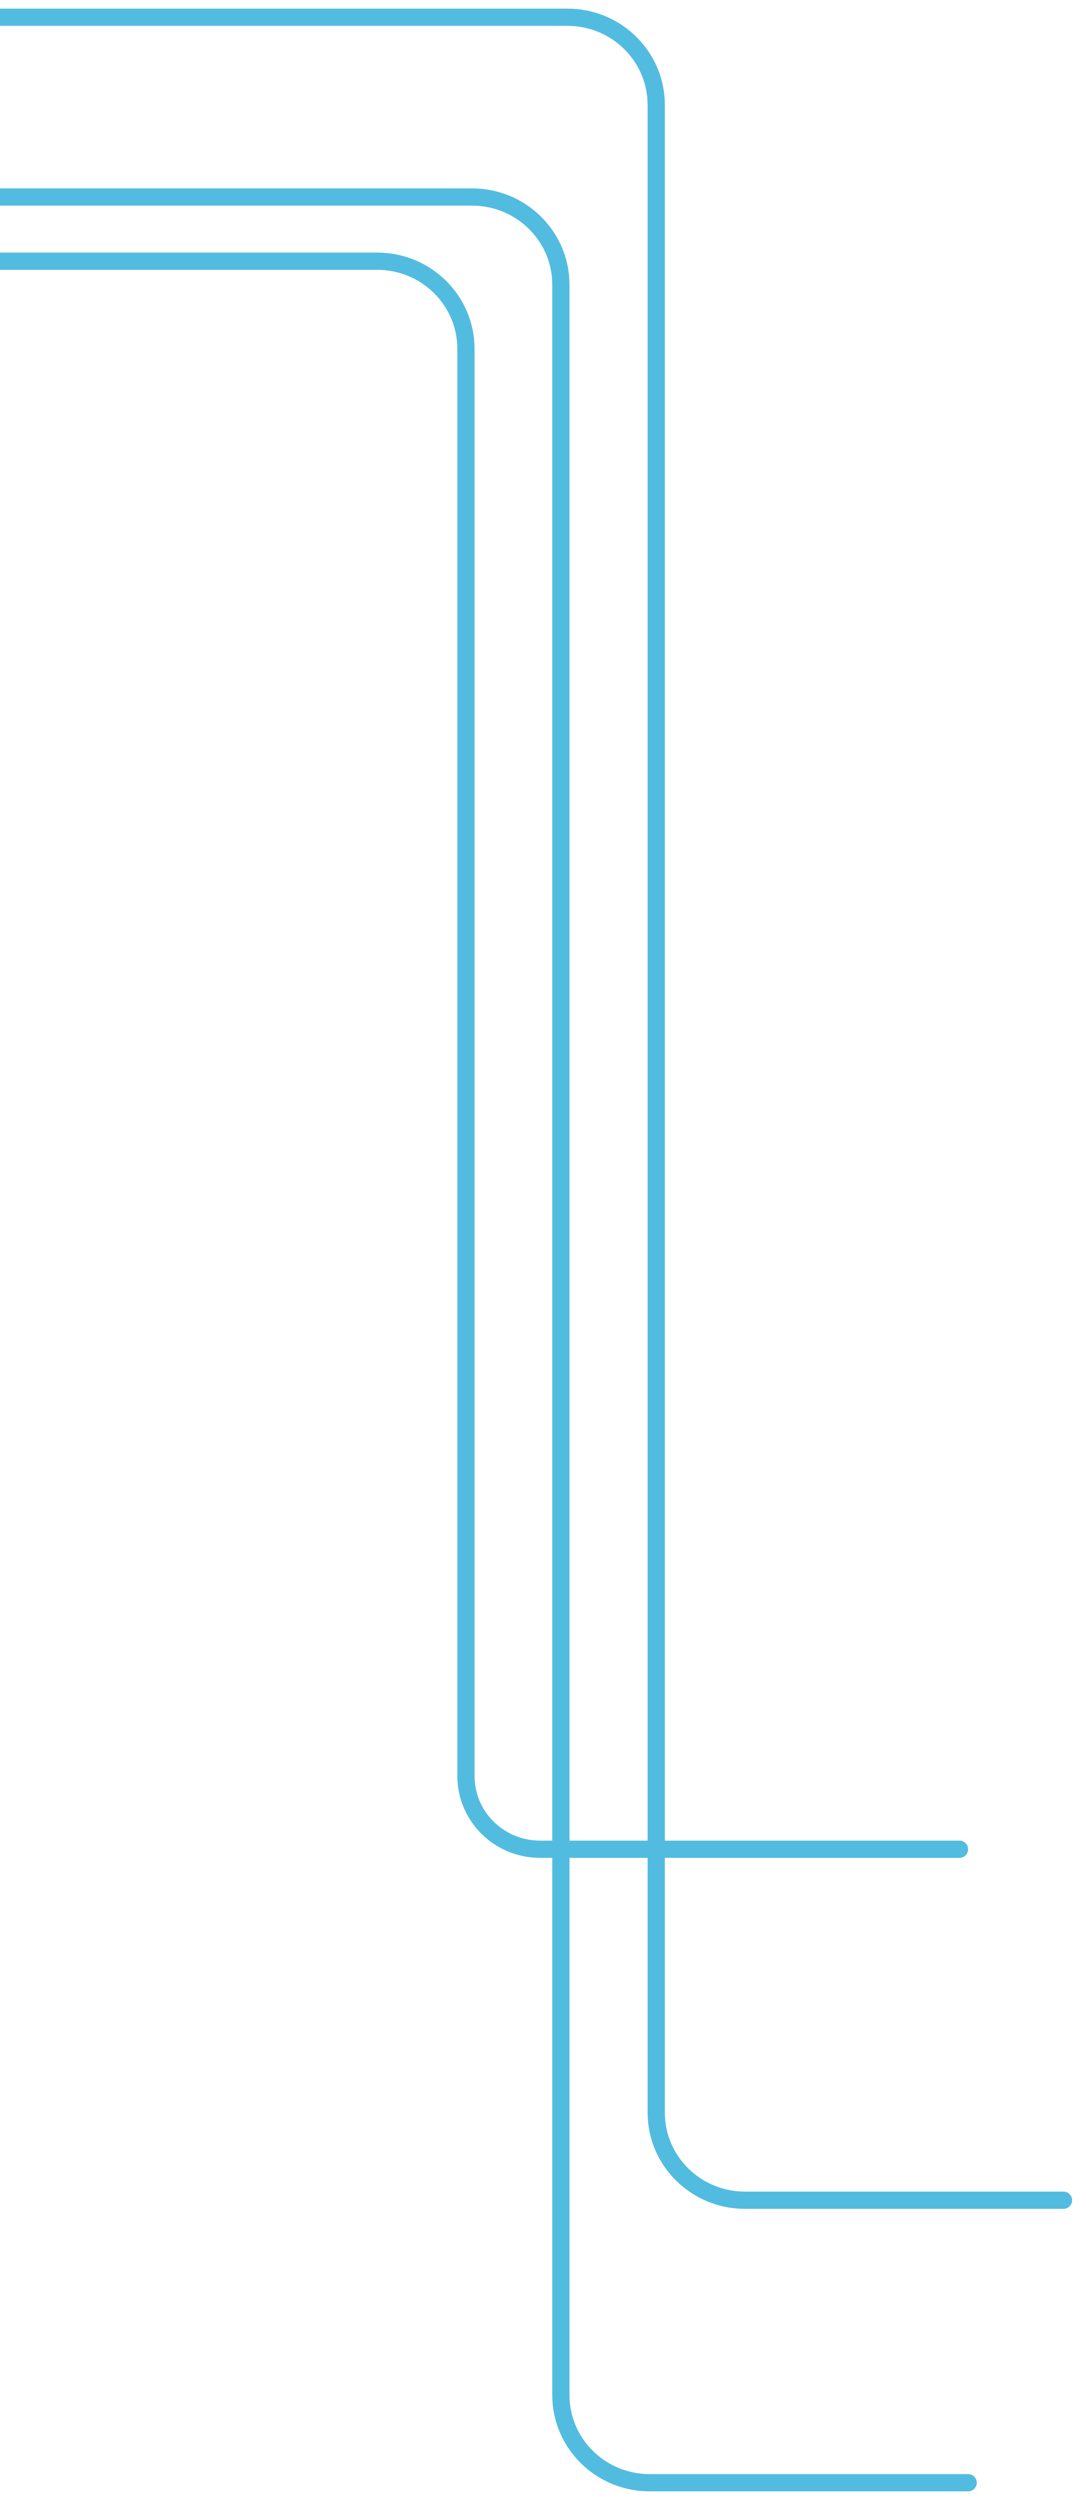 <svg xmlns="http://www.w3.org/2000/svg" width="63" height="145" viewBox="0 0 63 145" fill="none">
  <path d="M56.164 143.999H37.685C34.843 143.999 32.537 141.723 32.537 138.914V16.512C32.537 13.704 30.233 11.427 27.389 11.427H-45.883" stroke="#52BCE0" stroke-miterlimit="10" stroke-linecap="round" stroke-linejoin="round"/>
  <path d="M61.695 127.614H43.217C40.374 127.614 38.068 125.338 38.068 122.529V6.085C38.068 3.277 35.764 1 32.92 1H-40.352" stroke="#52BCE0" stroke-miterlimit="10" stroke-linecap="round" stroke-linejoin="round"/>
  <path d="M55.661 107.257H31.33C28.956 107.257 27.03 105.355 27.03 103.011V20.235C27.03 17.427 24.726 15.15 21.882 15.15H-68" stroke="#52BCE0" stroke-miterlimit="10" stroke-linecap="round" stroke-linejoin="round"/>
</svg>